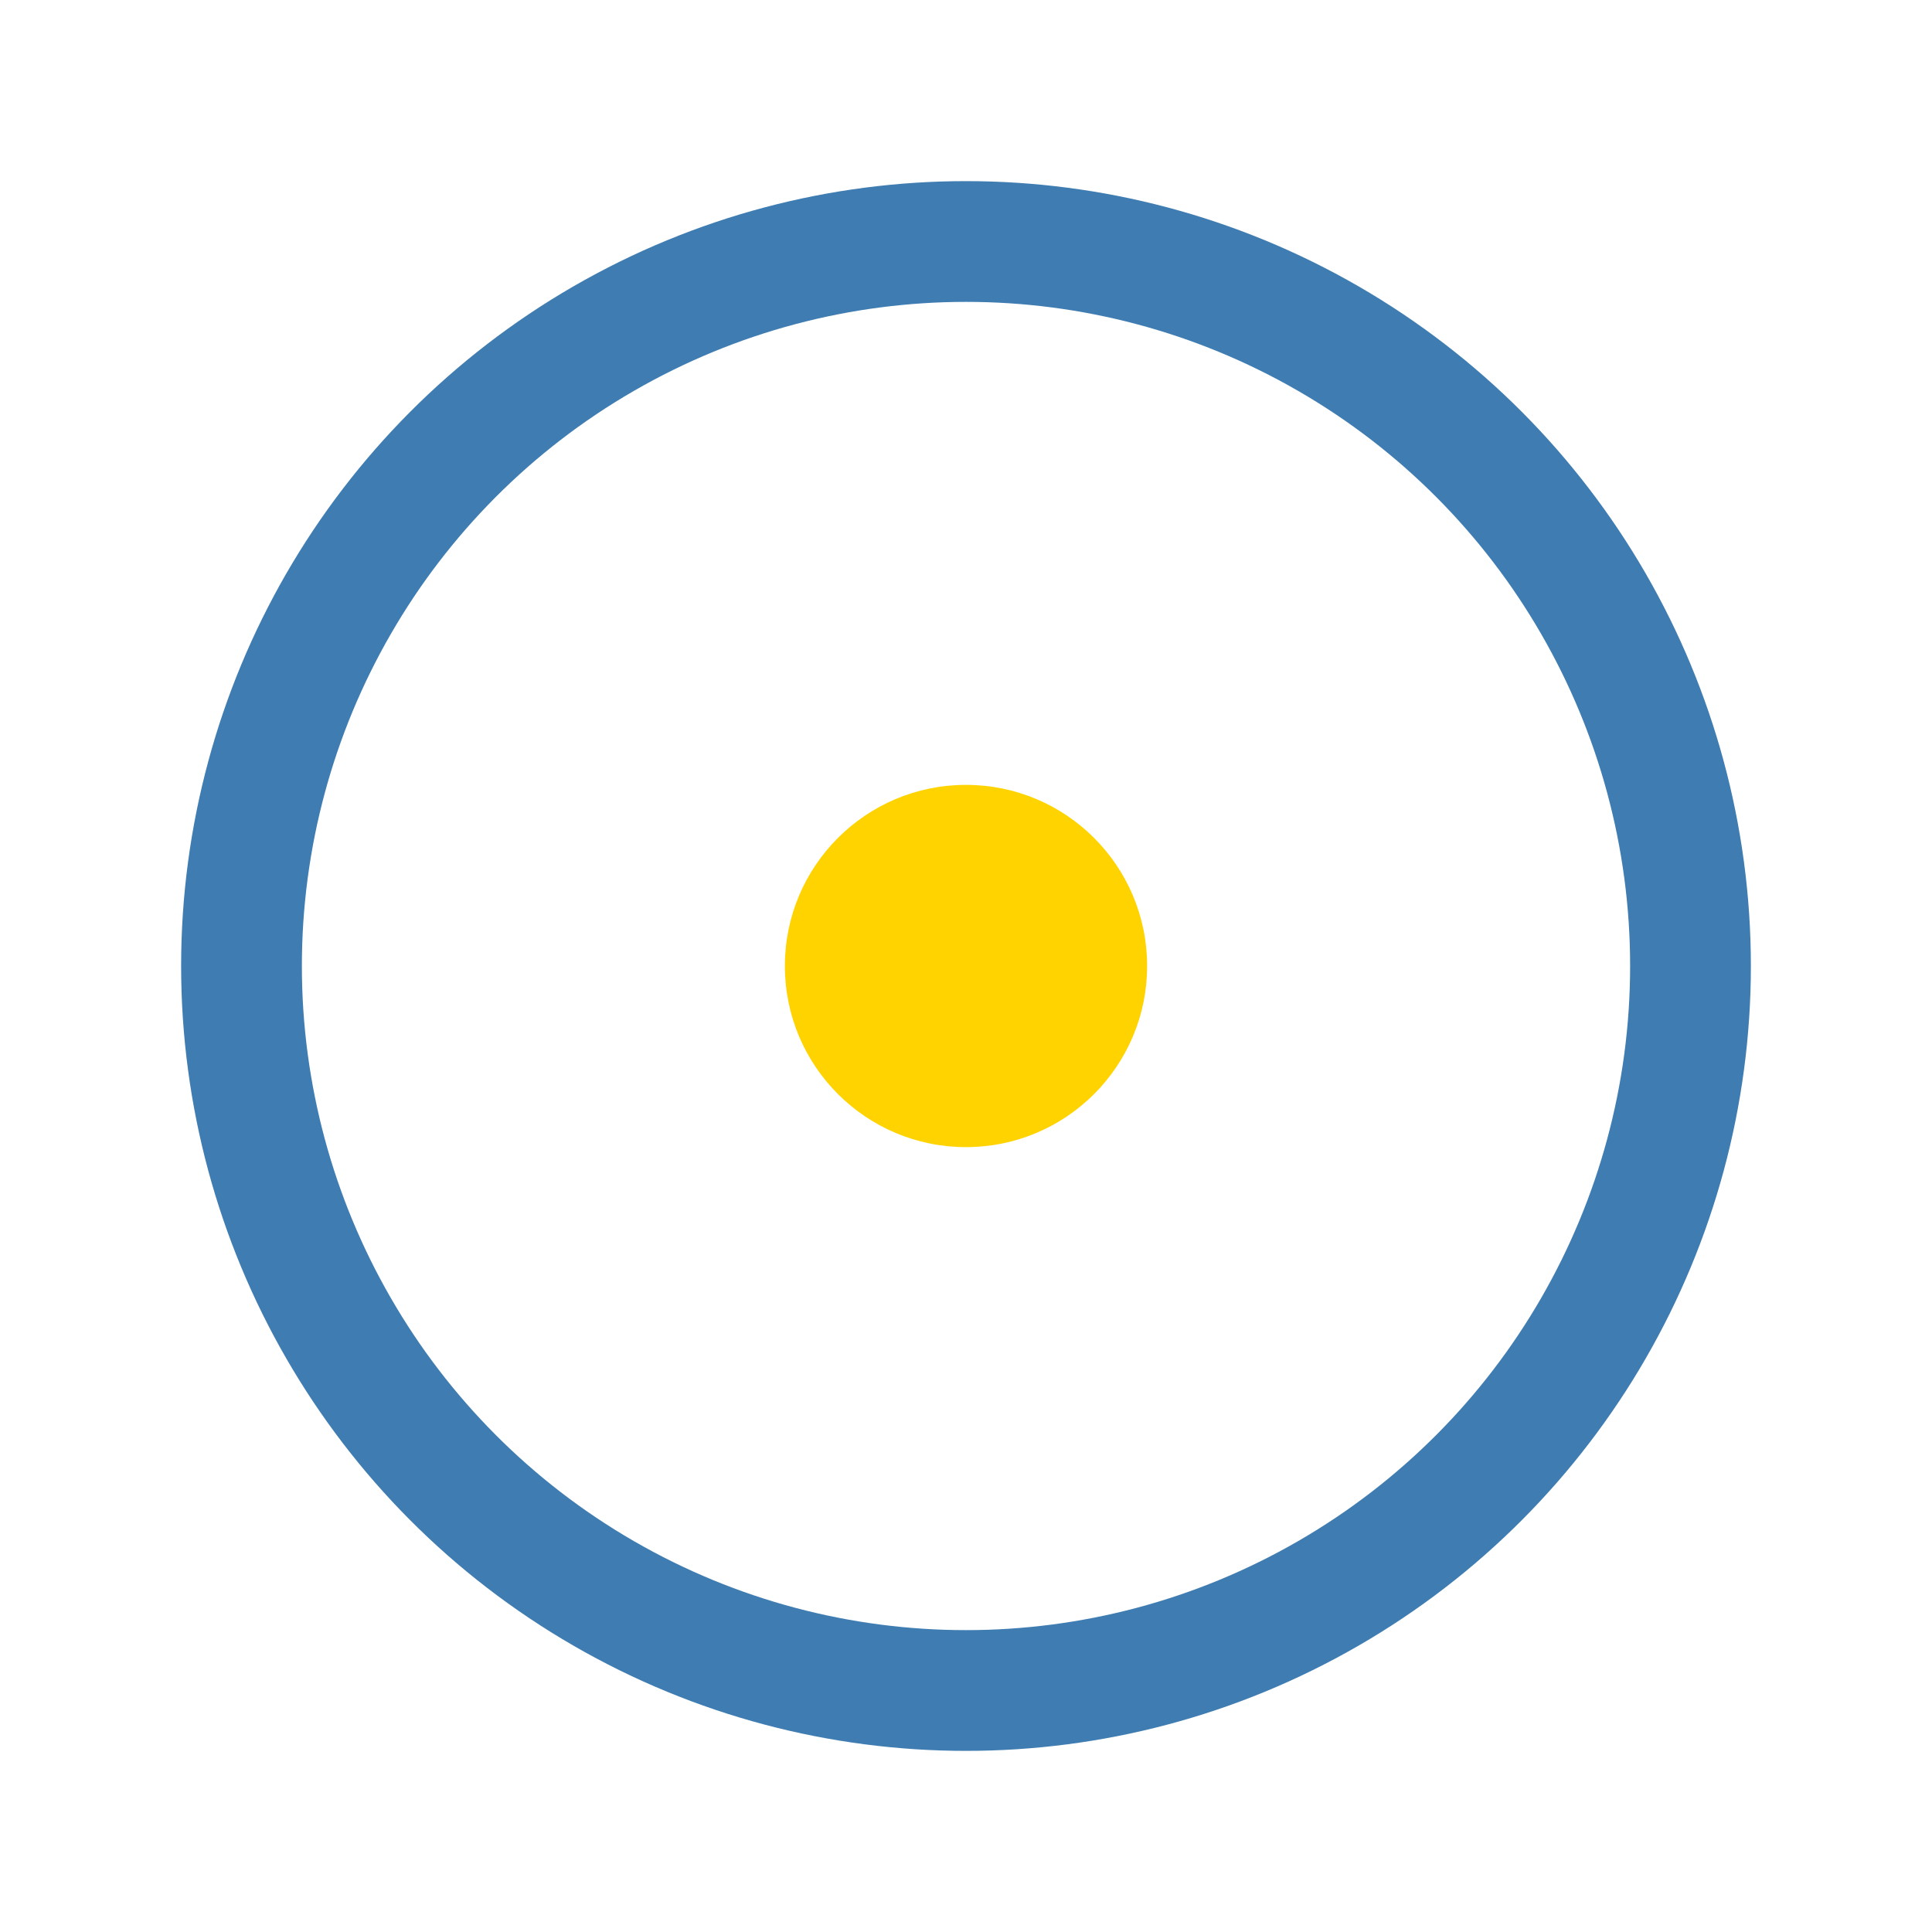 <?xml version="1.0" encoding="UTF-8"?>
<svg xmlns="http://www.w3.org/2000/svg" width="32" height="32" viewBox="0 0 32 32"><circle cx="16" cy="16" r="12" fill="none" stroke="#3E7CB1" stroke-width="2"/><circle cx="16" cy="16" r="3" fill="#FFD300"/></svg>